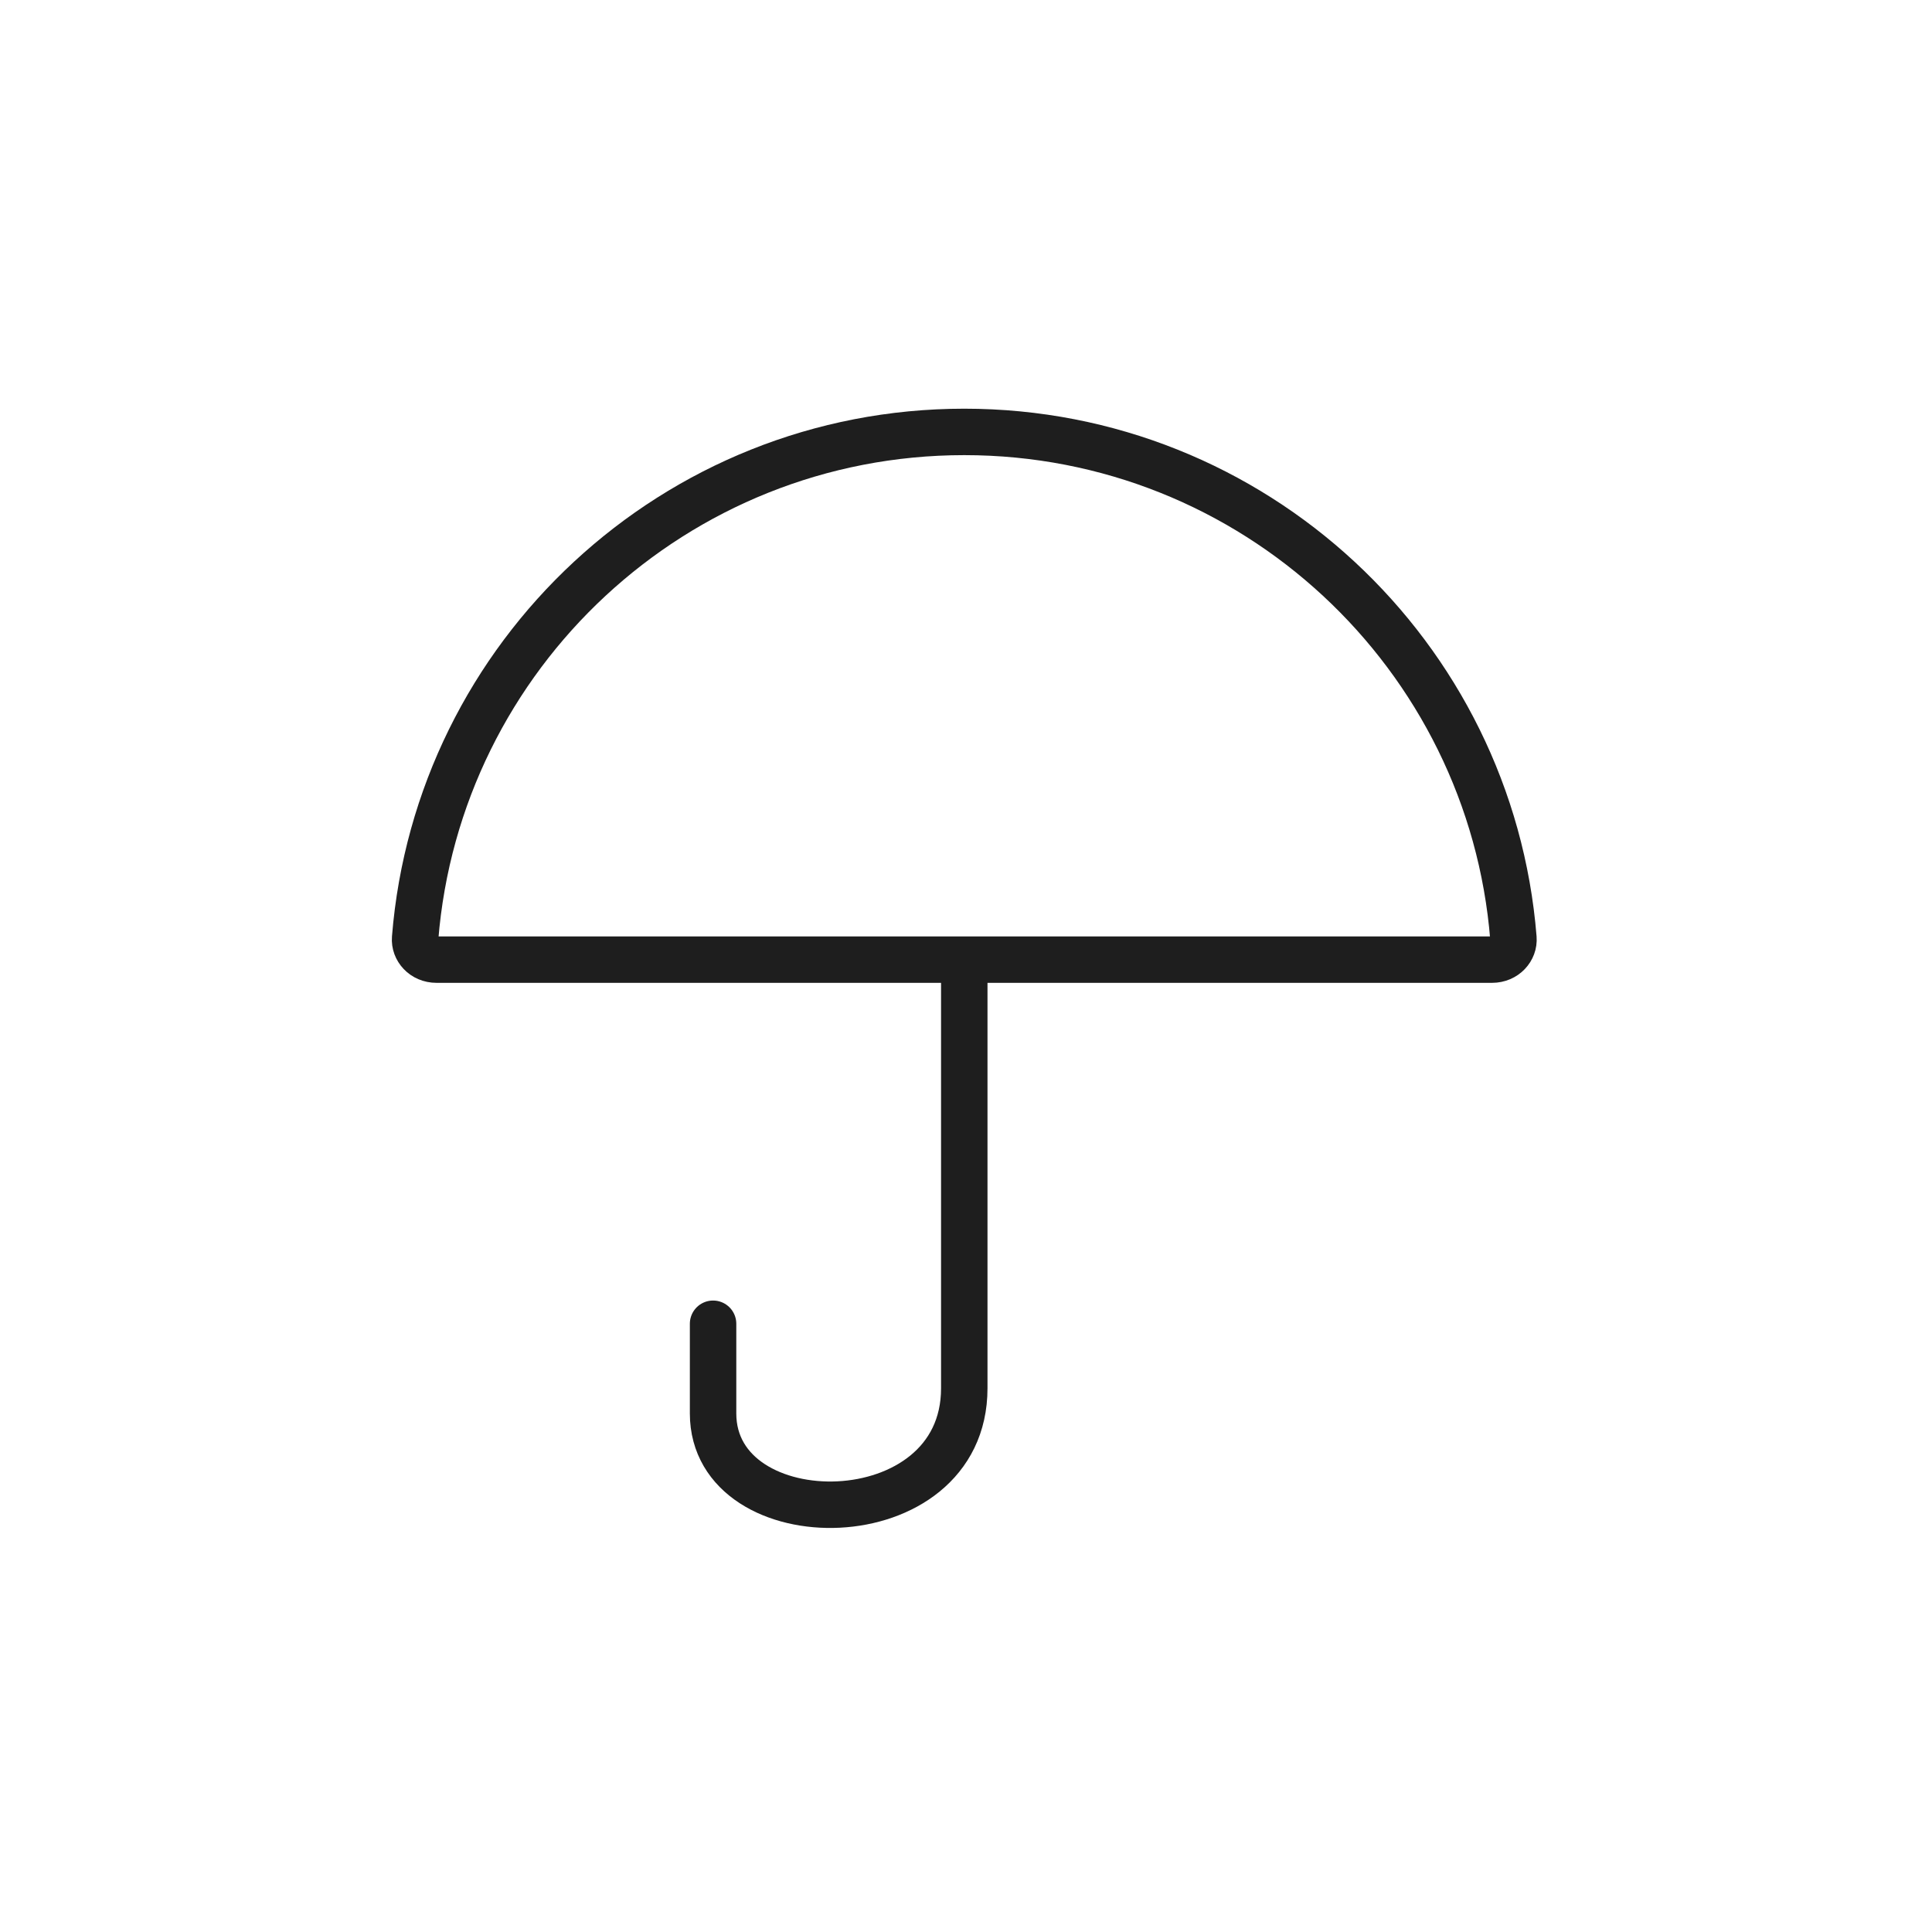 <svg width="104" height="104" viewBox="0 0 104 104" fill="none" xmlns="http://www.w3.org/2000/svg">
<path d="M51.907 52.907V74.735C51.907 82.848 38.385 82.848 38.385 76.087C38.385 73.189 38.385 71.901 38.385 71.258" stroke="#1E1E1E" stroke-width="2.5" stroke-linecap="round"/>
<path d="M22.346 50.507C23.567 35.251 36.336 23.25 51.907 23.25C67.478 23.25 80.247 35.251 81.468 50.507C81.515 51.091 81.032 51.657 80.314 51.657H23.5C22.782 51.657 22.299 51.091 22.346 50.507Z" stroke="#1E1E1E" stroke-width="2.5"/>
</svg>

